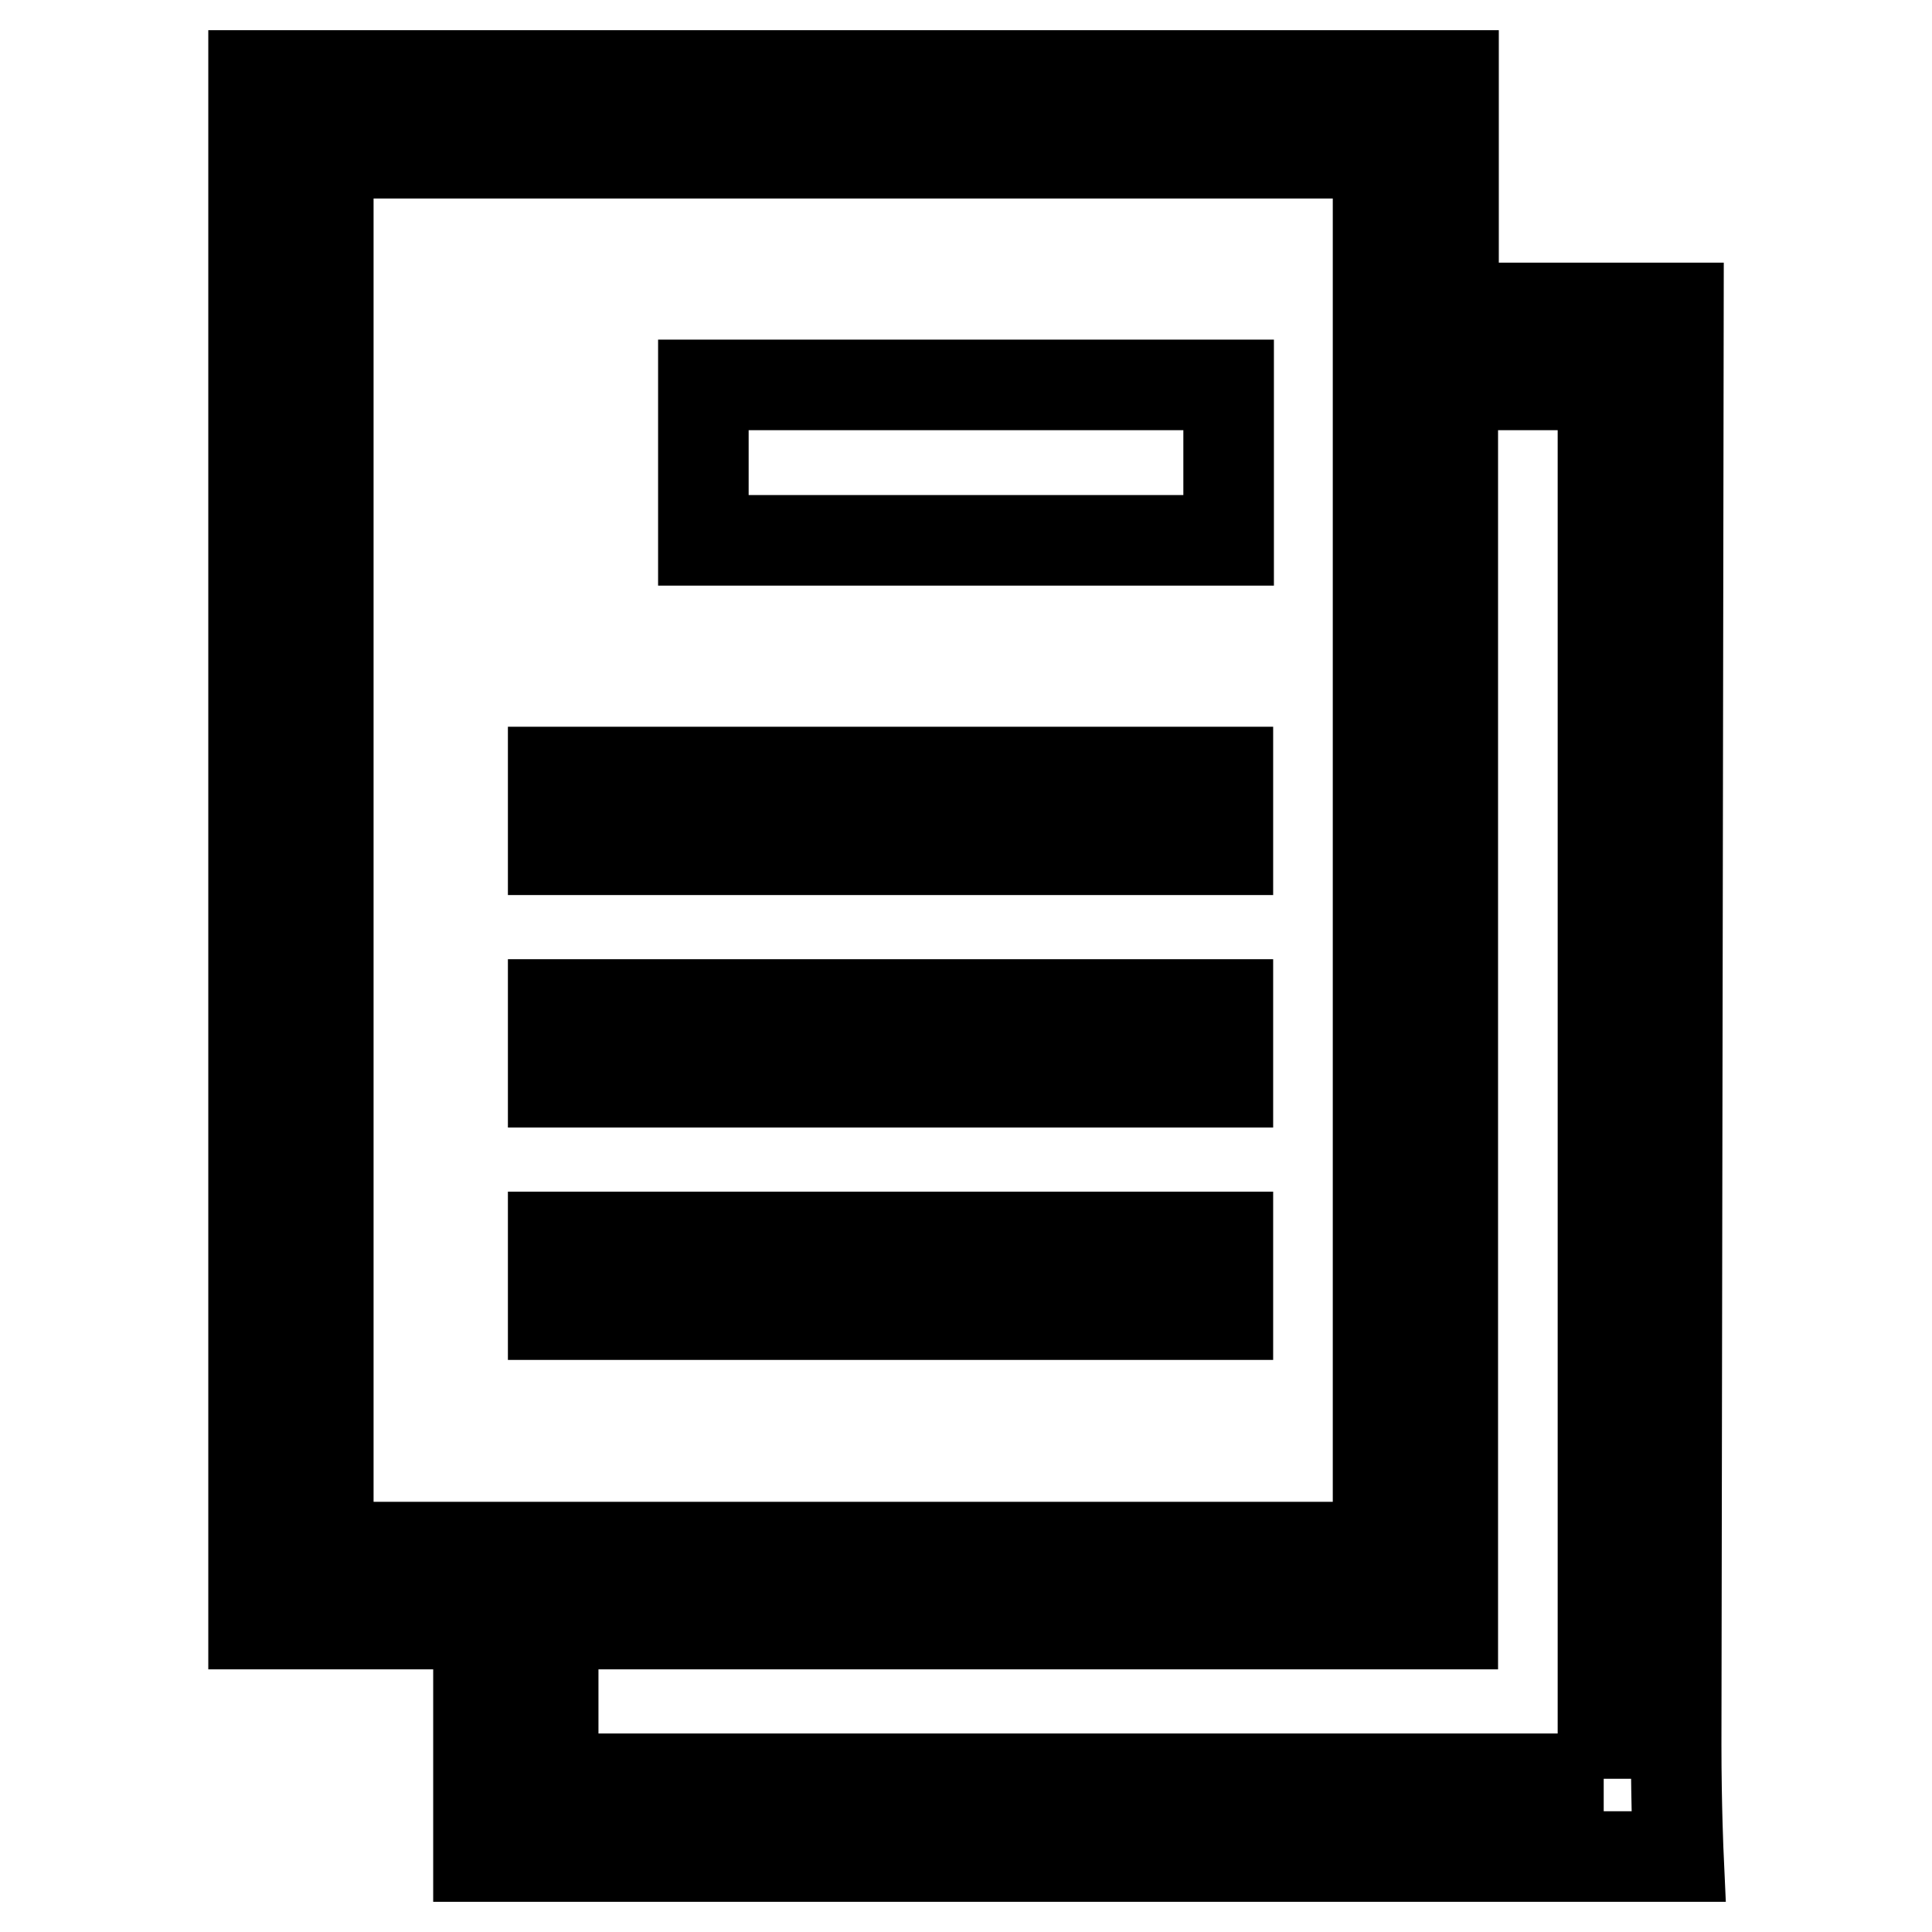 <?xml version="1.0" encoding="utf-8"?>
<!-- Svg Vector Icons : http://www.onlinewebfonts.com/icon -->
<!DOCTYPE svg PUBLIC "-//W3C//DTD SVG 1.1//EN" "http://www.w3.org/Graphics/SVG/1.1/DTD/svg11.dtd">
<svg version="1.1" xmlns="http://www.w3.org/2000/svg" xmlns:xlink="http://www.w3.org/1999/xlink" x="0px" y="0px" viewBox="0 0 256 256" enable-background="new 0 0 256 256" xml:space="preserve">
<g> <path stroke-width="12" fill-opacity="0" stroke="#000000"  d="M222.4,40.8h-29.8V10h-159v205.2h29.8V246h159c0,0-0.3-6.6-0.3-14.8L222.4,40.8L222.4,40.8z M43.5,205V20.3 h139.1V205L43.5,205L43.5,205z M212.5,235.7H73.3v-20.5h119.2V51h19.9V235.7L212.5,235.7z M93.2,71.6h69.6V51H93.2V71.6L93.2,71.6z  M73.3,174.2h89.4v-10.3H73.3V174.2L73.3,174.2z M73.3,143.4h89.4v-10.3H73.3V143.4L73.3,143.4z M73.3,112.6h89.4v-10.3H73.3V112.6 L73.3,112.6z"/></g>
</svg>